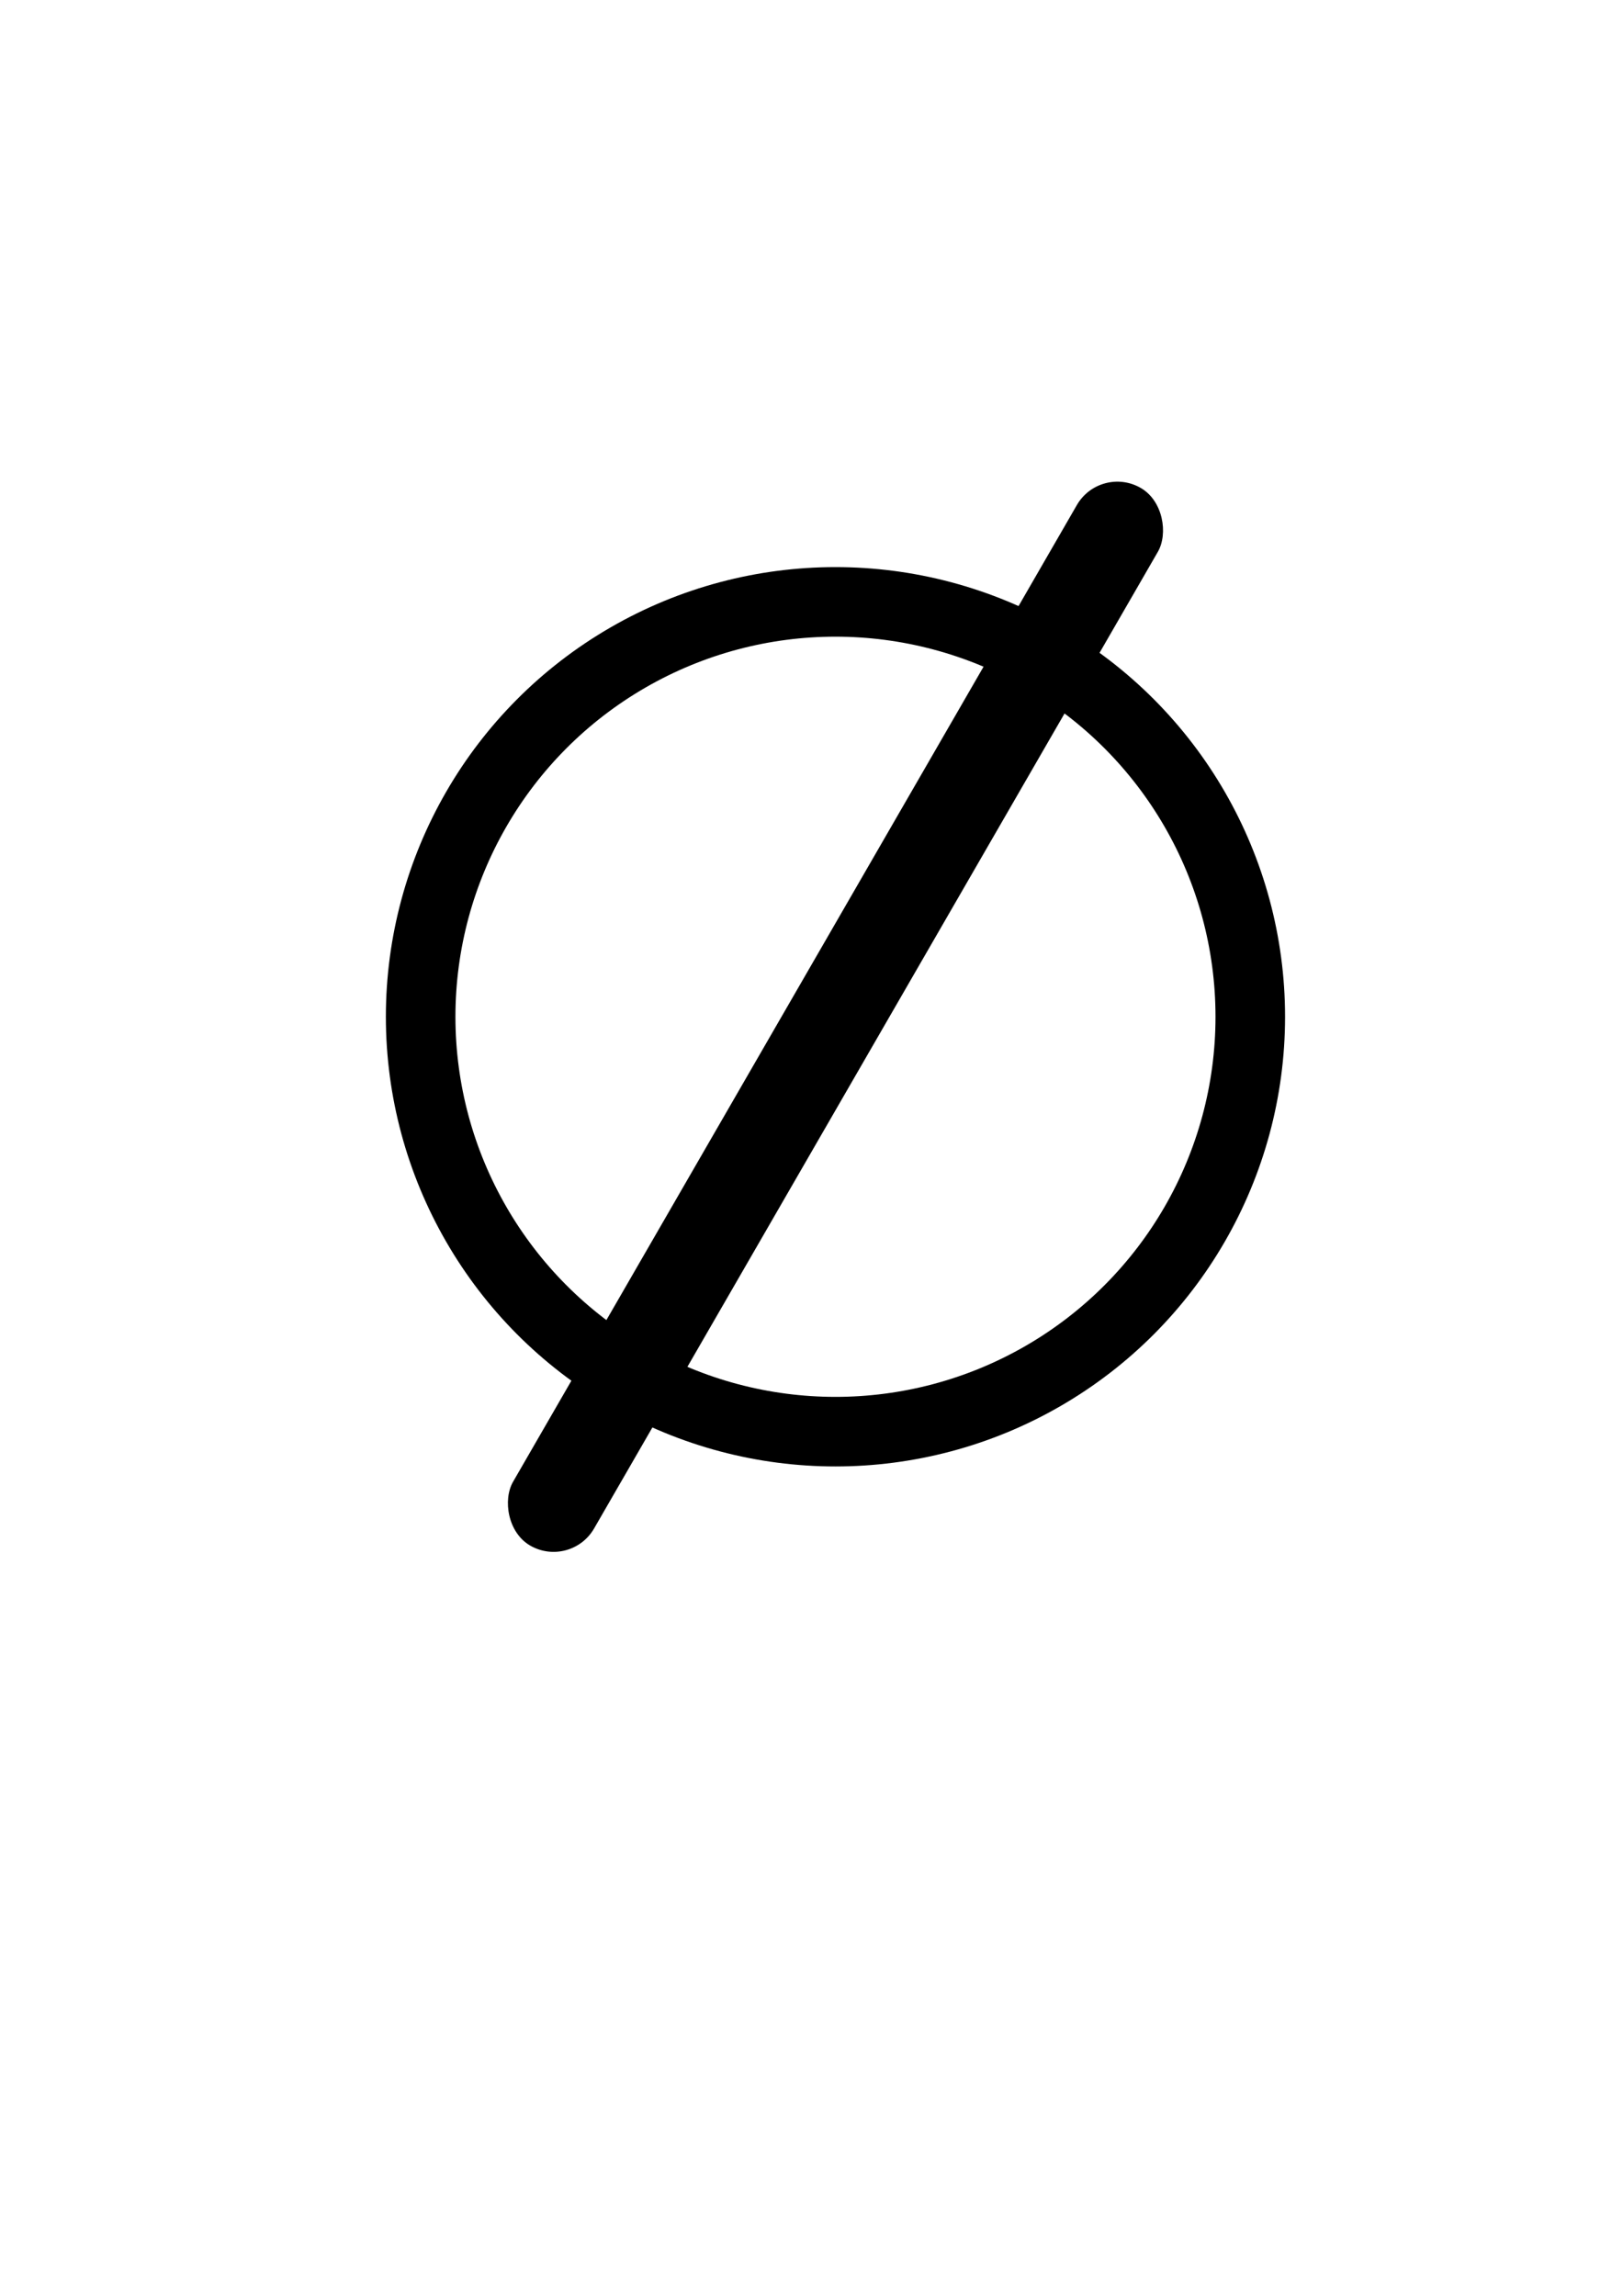 <svg xmlns:dc="http://purl.org/dc/elements/1.1/" xmlns:cc="http://creativecommons.org/ns#" xmlns:rdf="http://www.w3.org/1999/02/22-rdf-syntax-ns#" xmlns:svg="http://www.w3.org/2000/svg" xmlns="http://www.w3.org/2000/svg" xmlns:sodipodi="http://sodipodi.sourceforge.net/DTD/sodipodi-0.dtd" xmlns:inkscape="http://www.inkscape.org/namespaces/inkscape" sodipodi:docname="Durchmesser.svg" inkscape:version="1.0beta2 (998e94e, 2020-02-11)" id="svg8" viewBox="0 0 210 297" height="297mm" width="210mm"><defs id="defs2"></defs><g id="layer1" inkscape:groupmode="layer" inkscape:label="Ebene 1"><circle r="53.673" cy="131.536" cx="108.101" id="path833" style="fill:none;stroke:#000000;stroke-width:9;stroke-linecap:round;paint-order:fill markers stroke"></circle><rect transform="rotate(30)" ry="6.051" y="-19.133" x="153.336" height="157.991" width="12.101" id="rect835" style="fill:#000000;stroke:none;stroke-width:8.004;stroke-linecap:round;paint-order:fill markers stroke"></rect></g></svg>